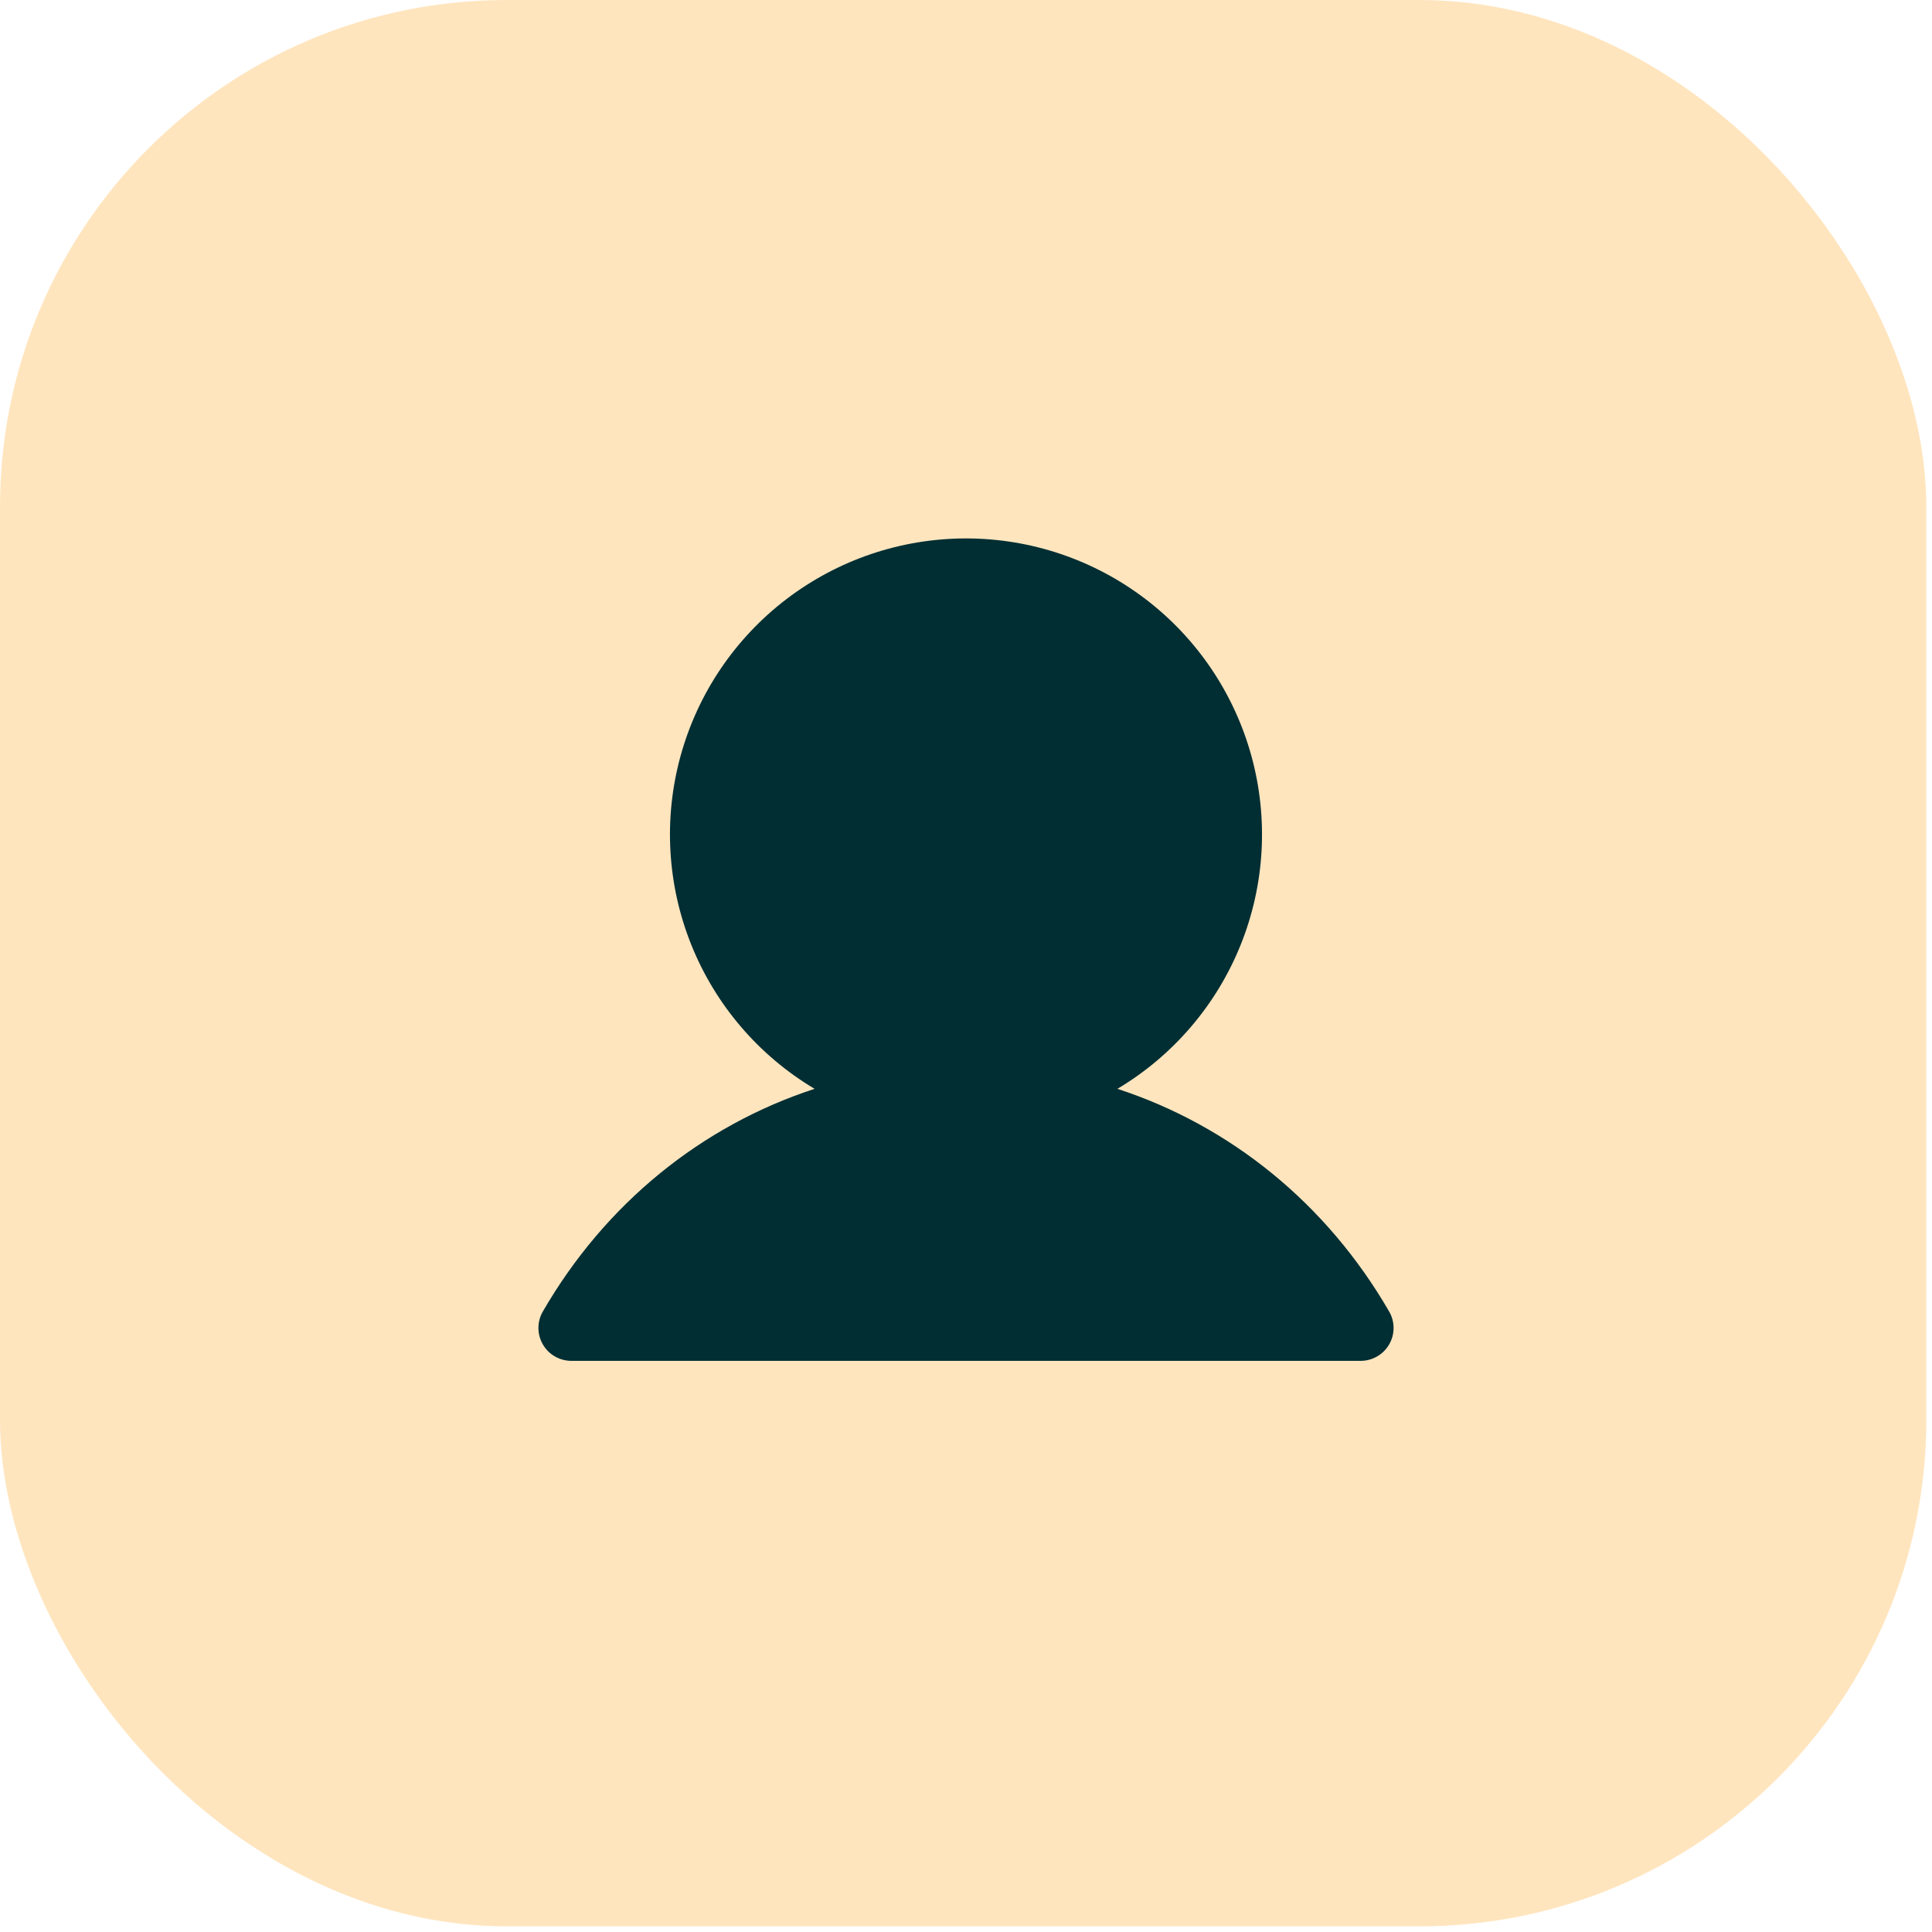 <svg xmlns="http://www.w3.org/2000/svg" width="61" height="61" viewBox="0 0 61 61" fill="none"><rect width="60.821" height="60.821" rx="16" fill="#FFE5BE"/><path d="M43.861 42.447C43.77 42.605 43.639 42.736 43.481 42.827C43.323 42.919 43.144 42.967 42.962 42.967H18.038C17.855 42.966 17.676 42.918 17.519 42.827C17.361 42.736 17.23 42.605 17.139 42.447C17.048 42.289 17 42.11 17 41.928C17 41.745 17.048 41.566 17.139 41.409C19.116 37.991 22.163 35.54 25.719 34.378C23.96 33.331 22.593 31.735 21.829 29.837C21.065 27.938 20.945 25.841 21.488 23.867C22.031 21.894 23.207 20.153 24.835 18.913C26.463 17.672 28.453 17 30.5 17C32.547 17 34.537 17.672 36.165 18.913C37.793 20.153 38.968 21.894 39.511 23.867C40.054 25.841 39.935 27.938 39.17 29.837C38.406 31.735 37.039 33.331 35.281 34.378C38.836 35.54 41.883 37.991 43.86 41.409C43.952 41.566 44 41.745 44 41.928C44 42.11 43.953 42.289 43.861 42.447Z" fill="#002E33"/></svg>